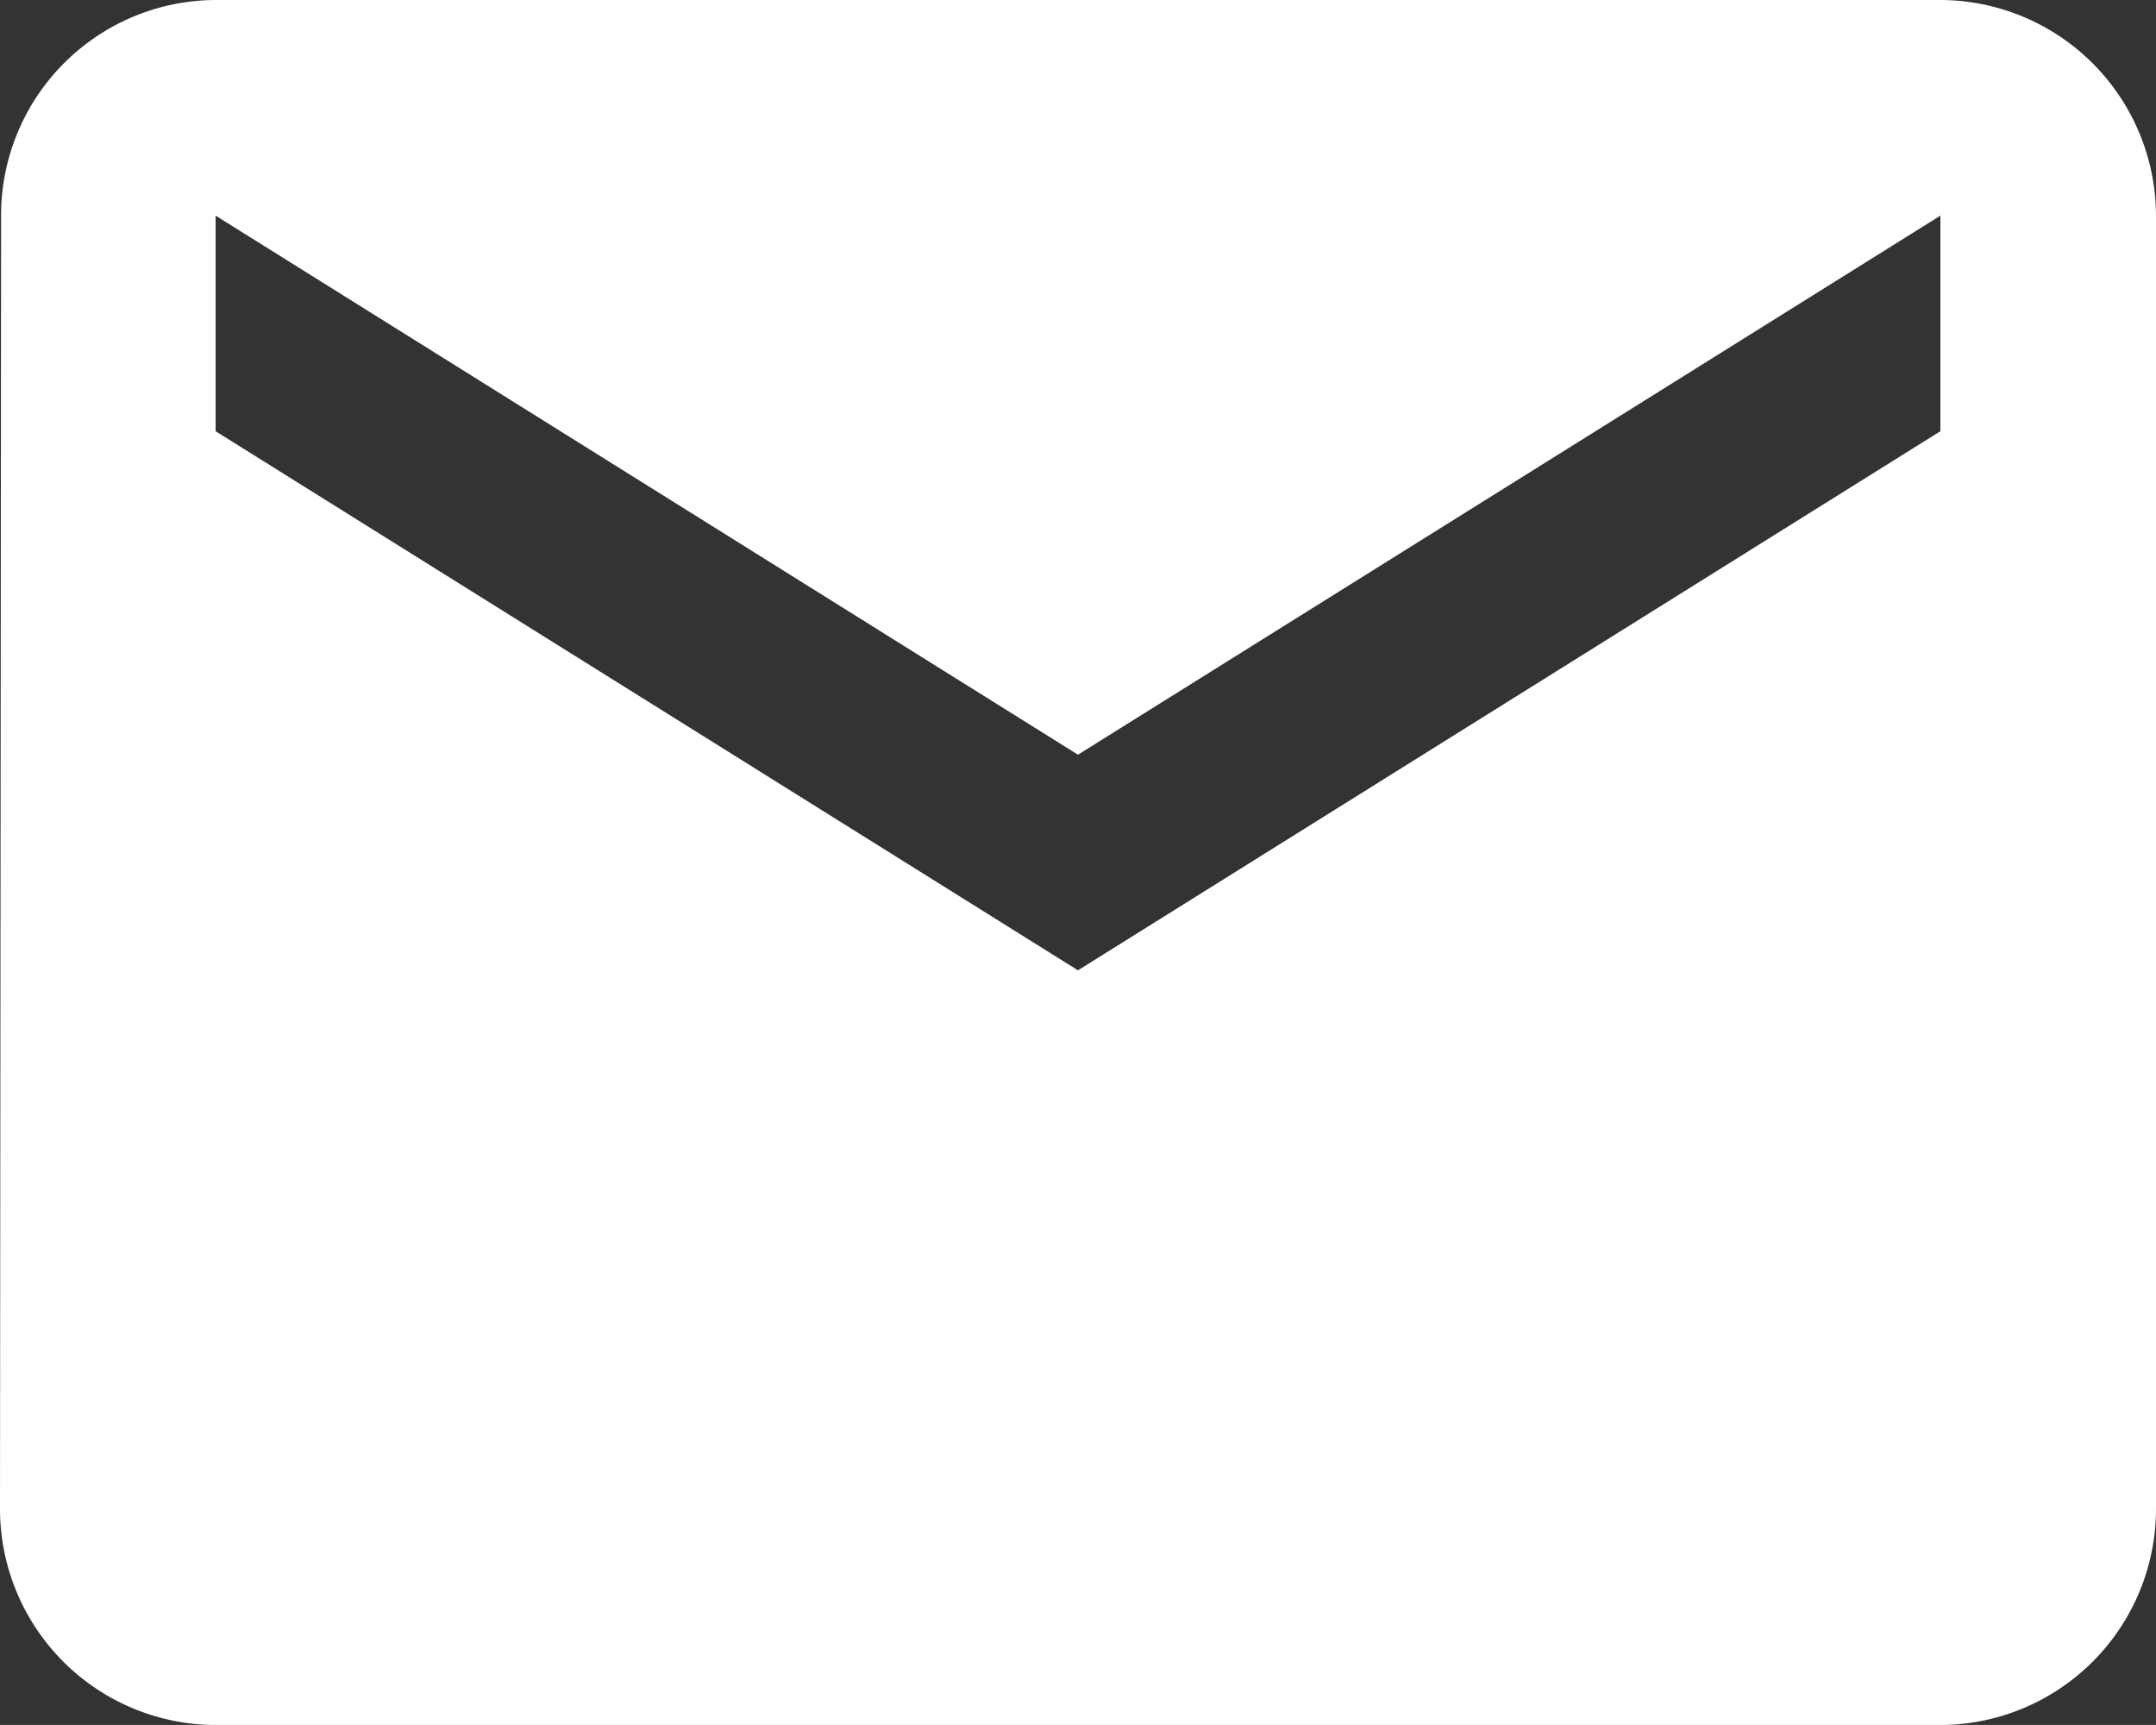 <?xml version="1.0" encoding="UTF-8"?>
<svg xmlns="http://www.w3.org/2000/svg" width="41.637" height="33.309" viewBox="0 0 41.637 33.309">
  <rect x="0" y="0" width="41.637" height="33.309" fill="#333333" stroke="none"/>
  <path id="Icon_material-email" data-name="Icon material-email" d="M40.473,6H7.164a4.158,4.158,0,0,0-4.143,4.164L3,35.146a4.176,4.176,0,0,0,4.164,4.164H40.473a4.176,4.176,0,0,0,4.164-4.164V10.164A4.176,4.176,0,0,0,40.473,6Zm0,8.327L23.818,24.737,7.164,14.327V10.164L23.818,20.573,40.473,10.164Z" transform="translate(-3 -6)" fill="#fff"></path>
</svg>
